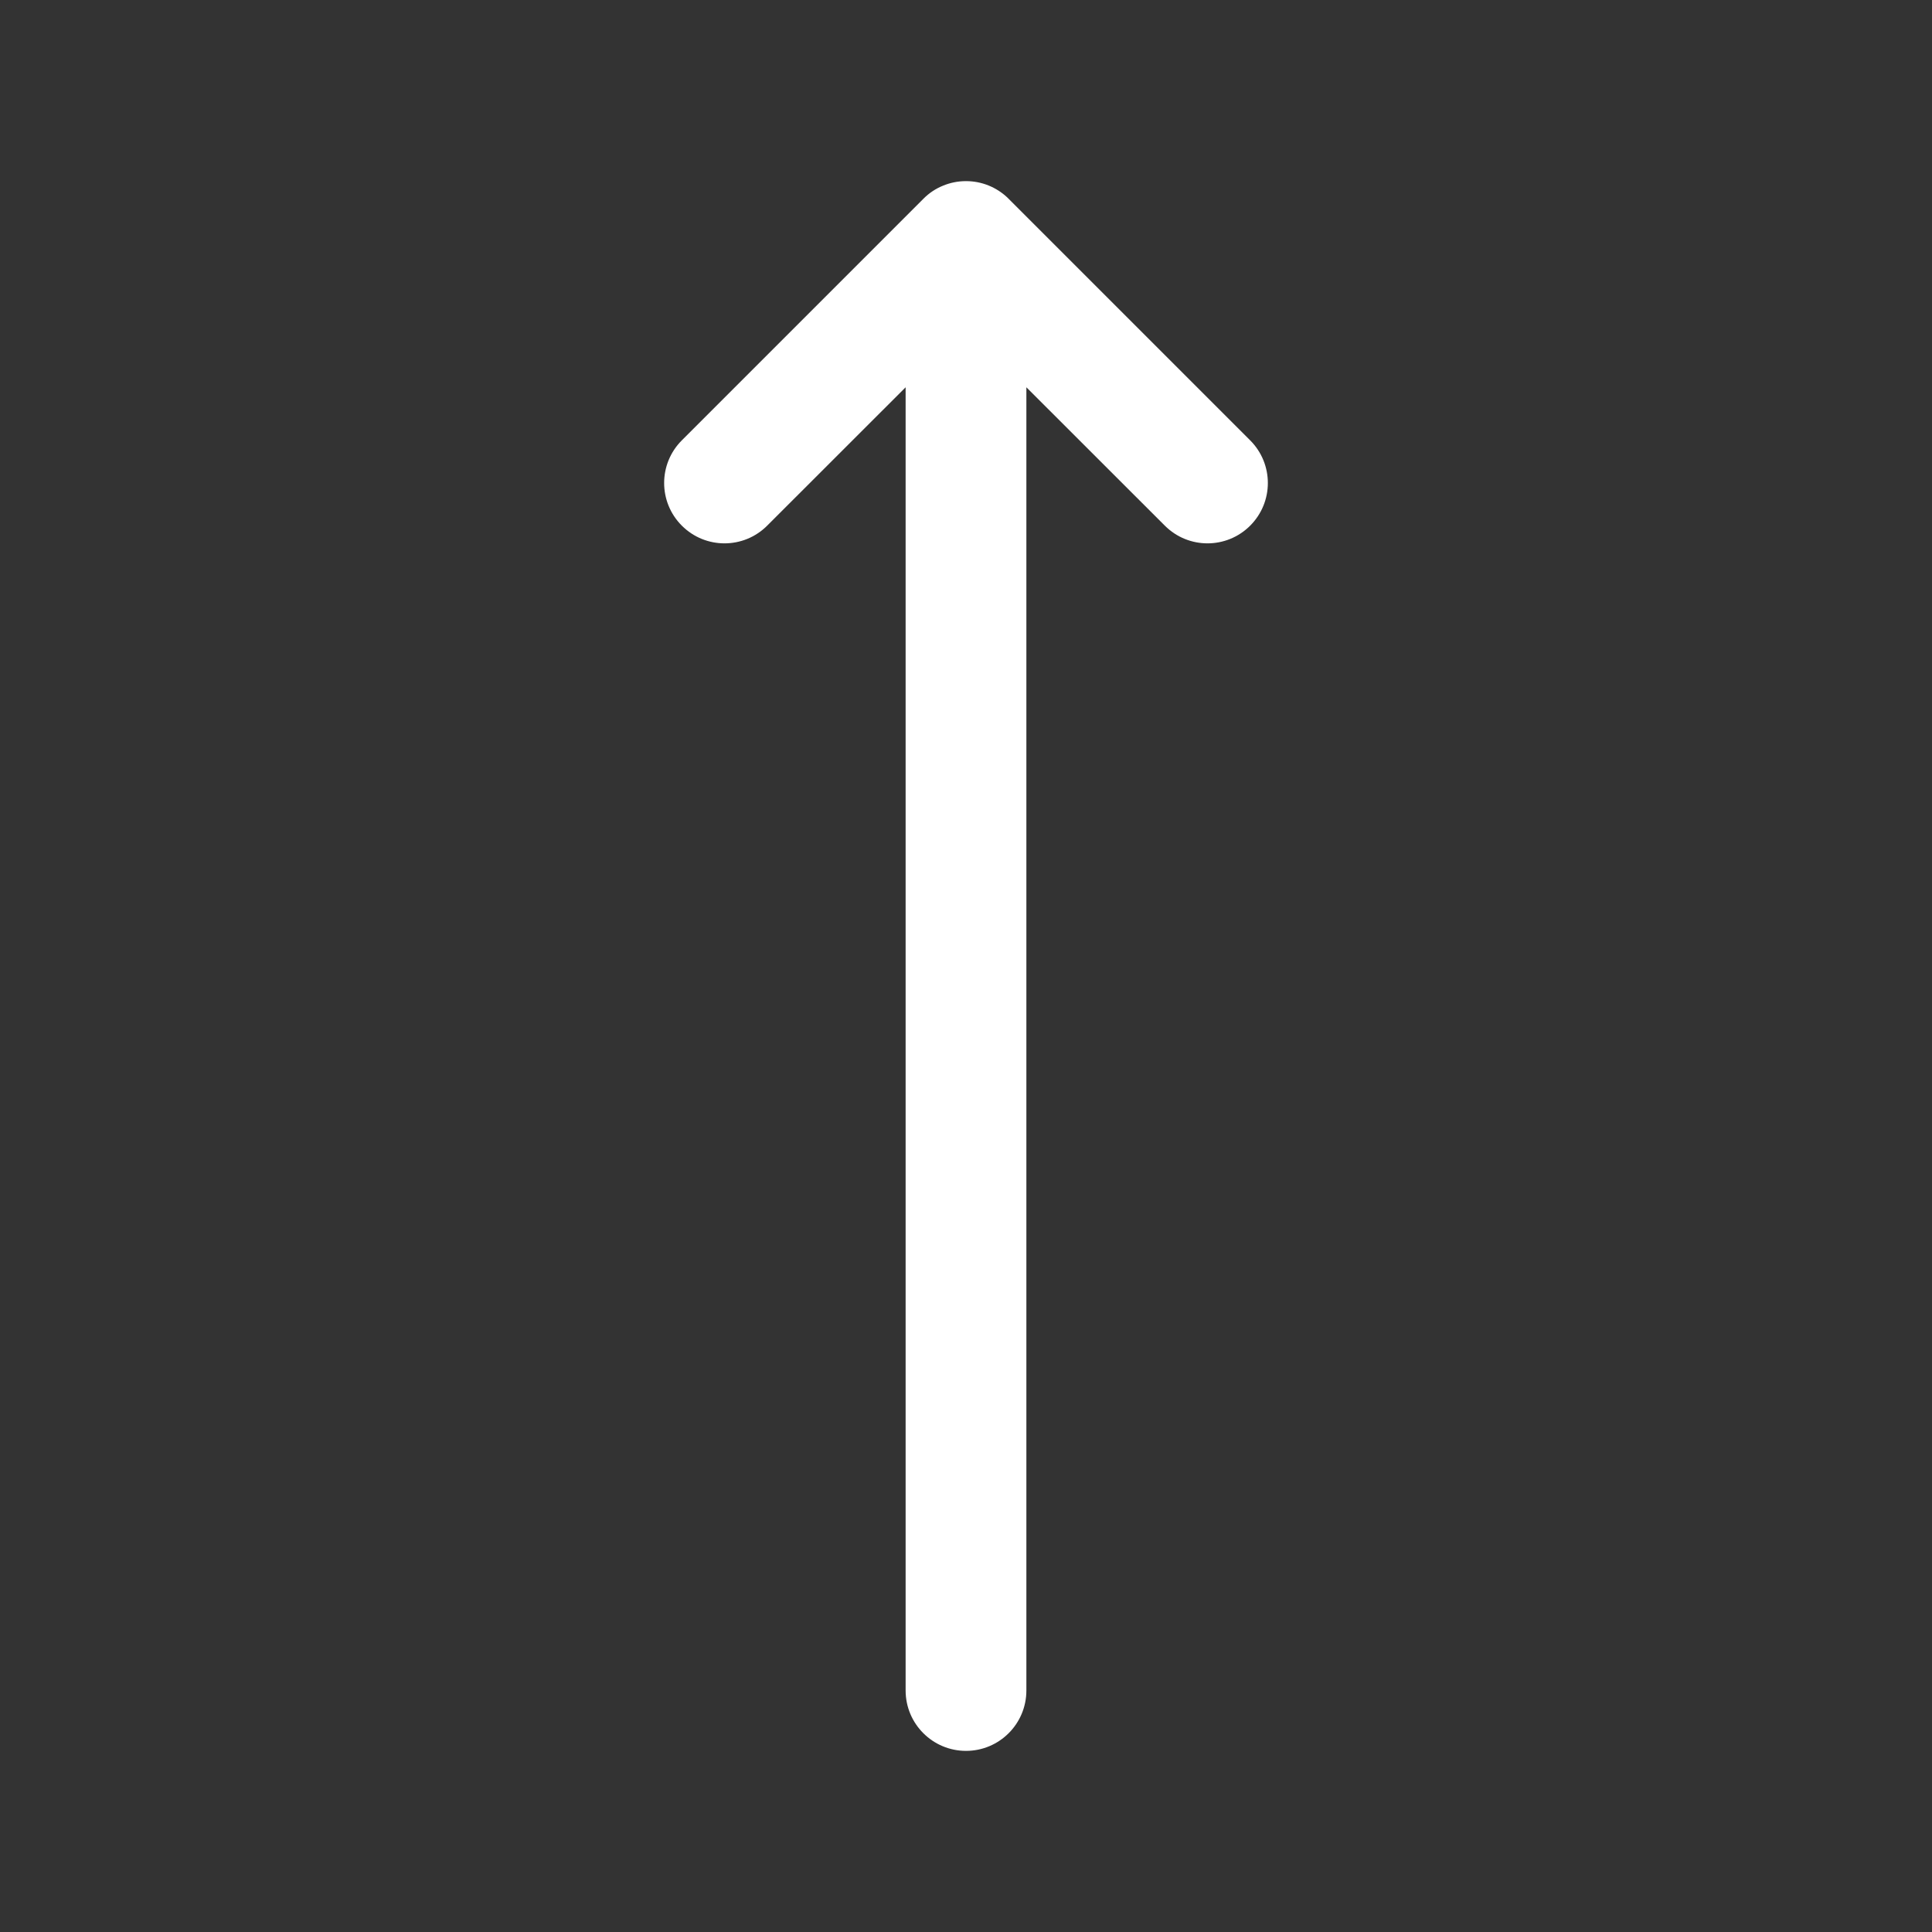 <svg width="24" height="24" viewBox="0 0 24 24" fill="none" xmlns="http://www.w3.org/2000/svg">
<rect x="0" y="0" width="24" height="24" fill="#333333" stroke="none"/>
<path d="M14.47 6.53C14.763 6.823 15.237 6.823 15.53 6.53C15.823 6.237 15.823 5.763 15.53 5.47L12.532 2.472C12.526 2.465 12.519 2.458 12.512 2.452C12.378 2.327 12.198 2.25 12 2.25C11.899 2.25 11.803 2.27 11.716 2.306C11.626 2.342 11.542 2.397 11.47 2.47L8.47 5.47C8.177 5.763 8.177 6.237 8.47 6.53C8.763 6.823 9.237 6.823 9.53 6.53L11.25 4.811L11.25 21C11.25 21.414 11.586 21.75 12 21.75C12.414 21.75 12.75 21.414 12.75 21L12.75 4.811L14.47 6.53Z" fill="white"/>
</svg>
